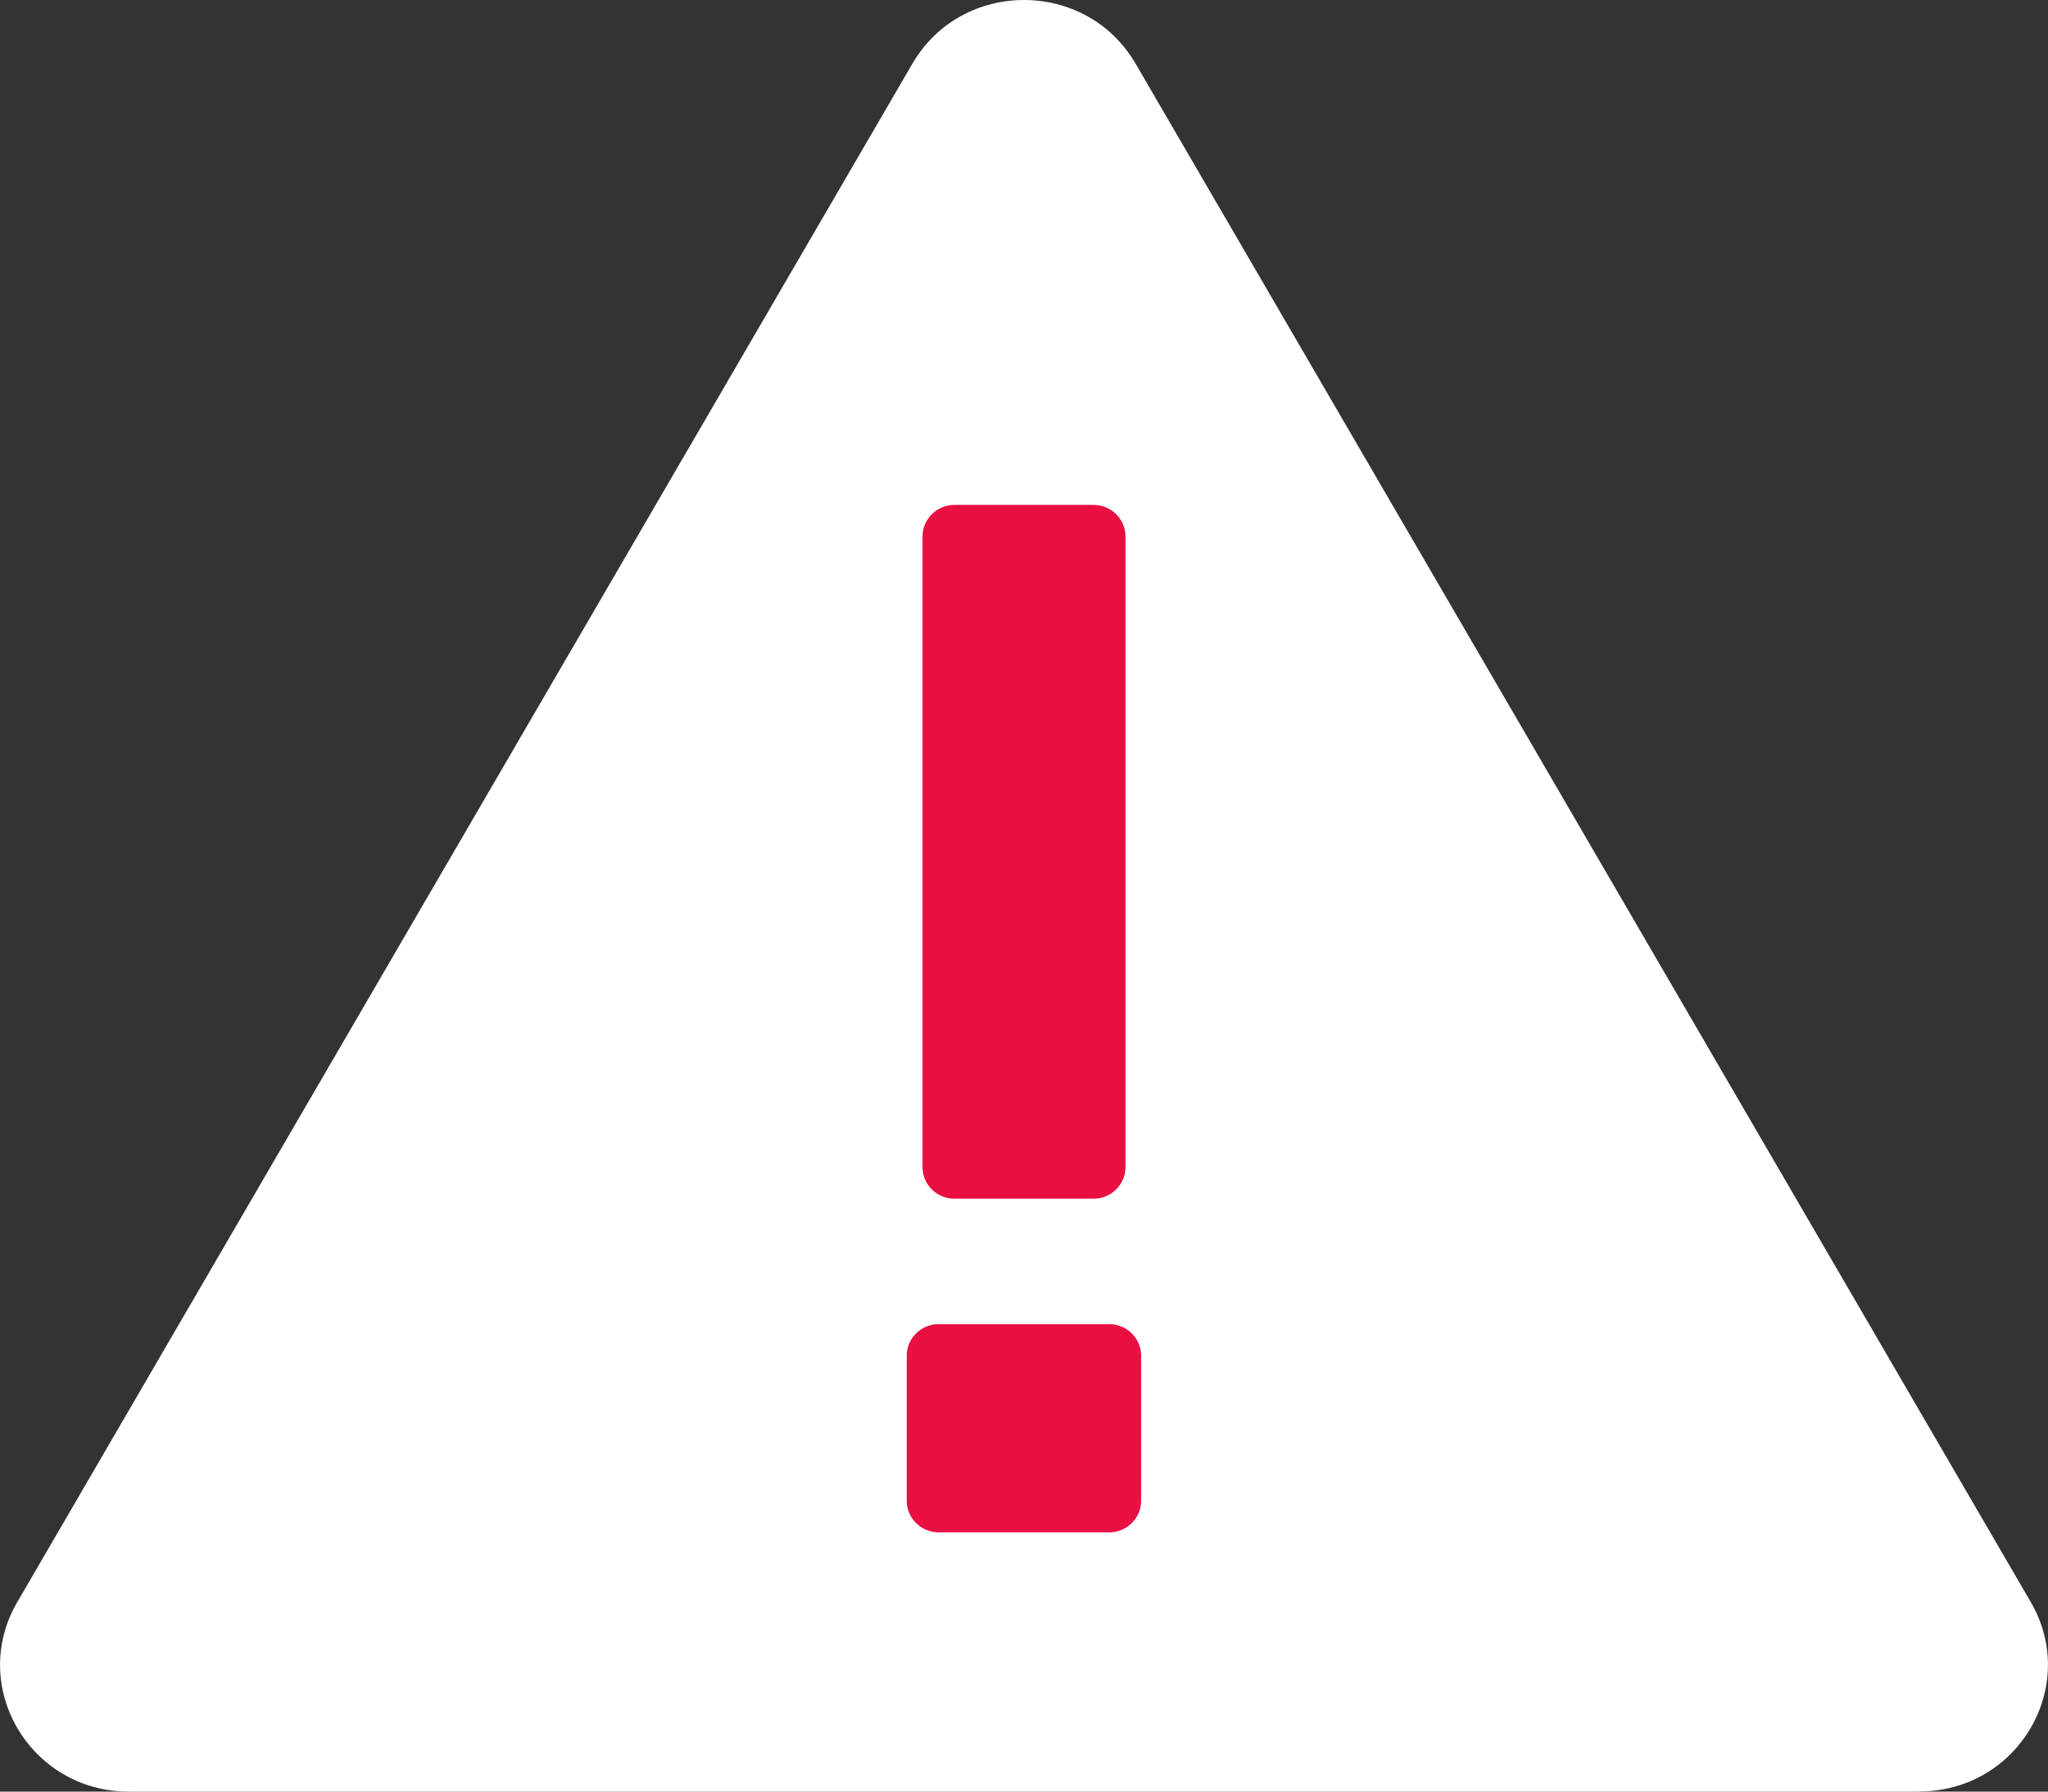 <?xml version="1.0" encoding="UTF-8"?>
<svg xmlns="http://www.w3.org/2000/svg" width="64" height="56" viewBox="0 0 64 56" fill="none">
  <rect x="0" y="0" width="64" height="56" fill="#333333" stroke="none"/>
  <g clip-path="url(#clip0_940_154)">
    <path d="M59.975 56H4.025C0.939 56 -0.996 52.713 0.539 50.079L28.513 1.989C30.058 -0.663 33.942 -0.663 35.487 1.989L63.461 50.075C64.996 52.713 63.061 55.996 59.975 55.996V56Z" fill="white"></path>
    <path d="M28.336 46.911V42.375C28.336 41.827 28.786 41.388 29.339 41.388H34.657C35.214 41.388 35.66 41.831 35.66 42.375V46.911C35.66 47.459 35.21 47.898 34.657 47.898H29.339C28.783 47.898 28.336 47.455 28.336 46.911ZM28.829 36.482V16.769C28.829 16.221 29.279 15.781 29.831 15.781H34.169C34.725 15.781 35.171 16.224 35.171 16.769V36.482C35.171 37.03 34.721 37.469 34.169 37.469H29.831C29.275 37.469 28.829 37.026 28.829 36.482Z" fill="#E90F43"></path>
  </g>
  <defs>
    <clipPath id="clip0_940_154">
      <rect width="64" height="56" fill="white"></rect>
    </clipPath>
  </defs>
</svg>
